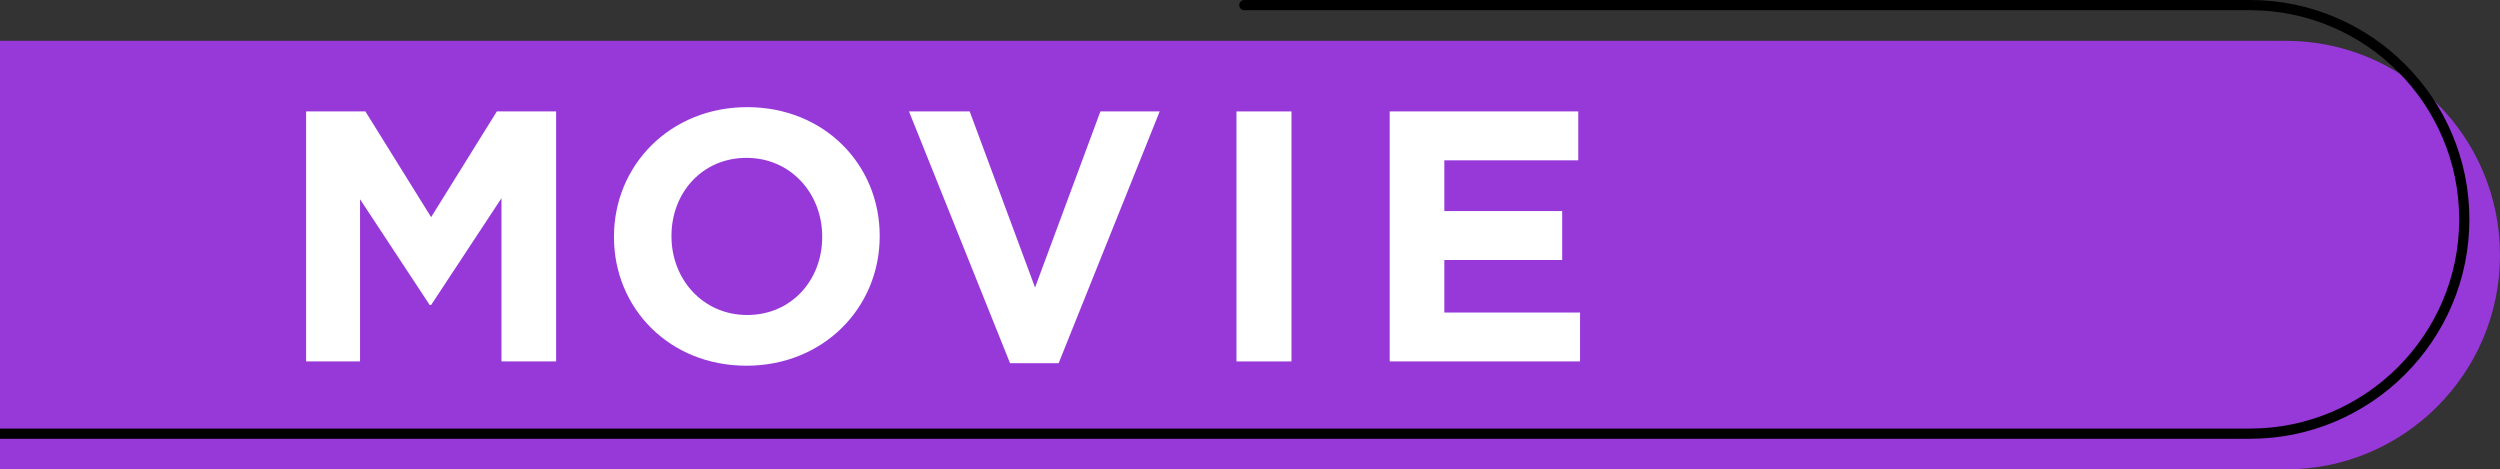 <svg width="490" height="92" viewBox="0 0 490 92" fill="none" xmlns="http://www.w3.org/2000/svg">
<rect x="0" y="0" width="490" height="92" fill="#333333" stroke="none"/>
<path d="M-140 8H448C471.18 8 490 26.82 490 50C490 73.18 471.18 92 448 92H-140V8Z" fill="#9738D9"/>
<path d="M441 0H243.89C243.34 0 242.89 0.45 242.89 1C242.89 1.55 243.34 2 243.89 2H441C463.61 2 482 20.39 482 43C482 65.61 463.61 84 441 84H-140V86H441C464.71 86 484 66.71 484 43C484 19.29 464.71 0 441 0Z" fill="black"/>
<g clip-path="url(#clip0_7_970)">
<path d="M60 21.84H71.62L84.5 42.56L97.38 21.84H109V70.84H98.29V38.85L84.5 59.78H84.22L70.57 39.06V70.84H60V21.84Z" fill="white"/>
<path d="M120.34 46.48V46.34C120.34 32.41 131.33 21 146.45 21C161.57 21 172.42 32.27 172.42 46.2V46.34C172.42 60.27 161.43 71.68 146.31 71.68C131.19 71.68 120.34 60.41 120.34 46.48ZM161.15 46.48V46.34C161.15 37.94 154.99 30.94 146.31 30.94C137.63 30.94 131.61 37.8 131.61 46.2V46.34C131.61 54.74 137.77 61.74 146.45 61.74C155.13 61.74 161.15 54.88 161.15 46.48Z" fill="white"/>
<path d="M178.16 21.84H190.06L202.87 56.35L215.68 21.84H227.3L207.49 71.19H197.97L178.16 21.84Z" fill="white"/>
<path d="M242.35 21.84H253.13V70.84H242.35V21.84Z" fill="white"/>
<path d="M272.38 21.84H309.34V31.43H283.09V41.37H306.19V50.96H283.09V61.25H309.69V70.84H272.38V21.84Z" fill="white"/>
</g>
<defs>
<clipPath id="clip0_7_970">
<rect width="249.69" height="50.69" fill="white" transform="translate(60 21)"/>
</clipPath>
</defs>
</svg>
